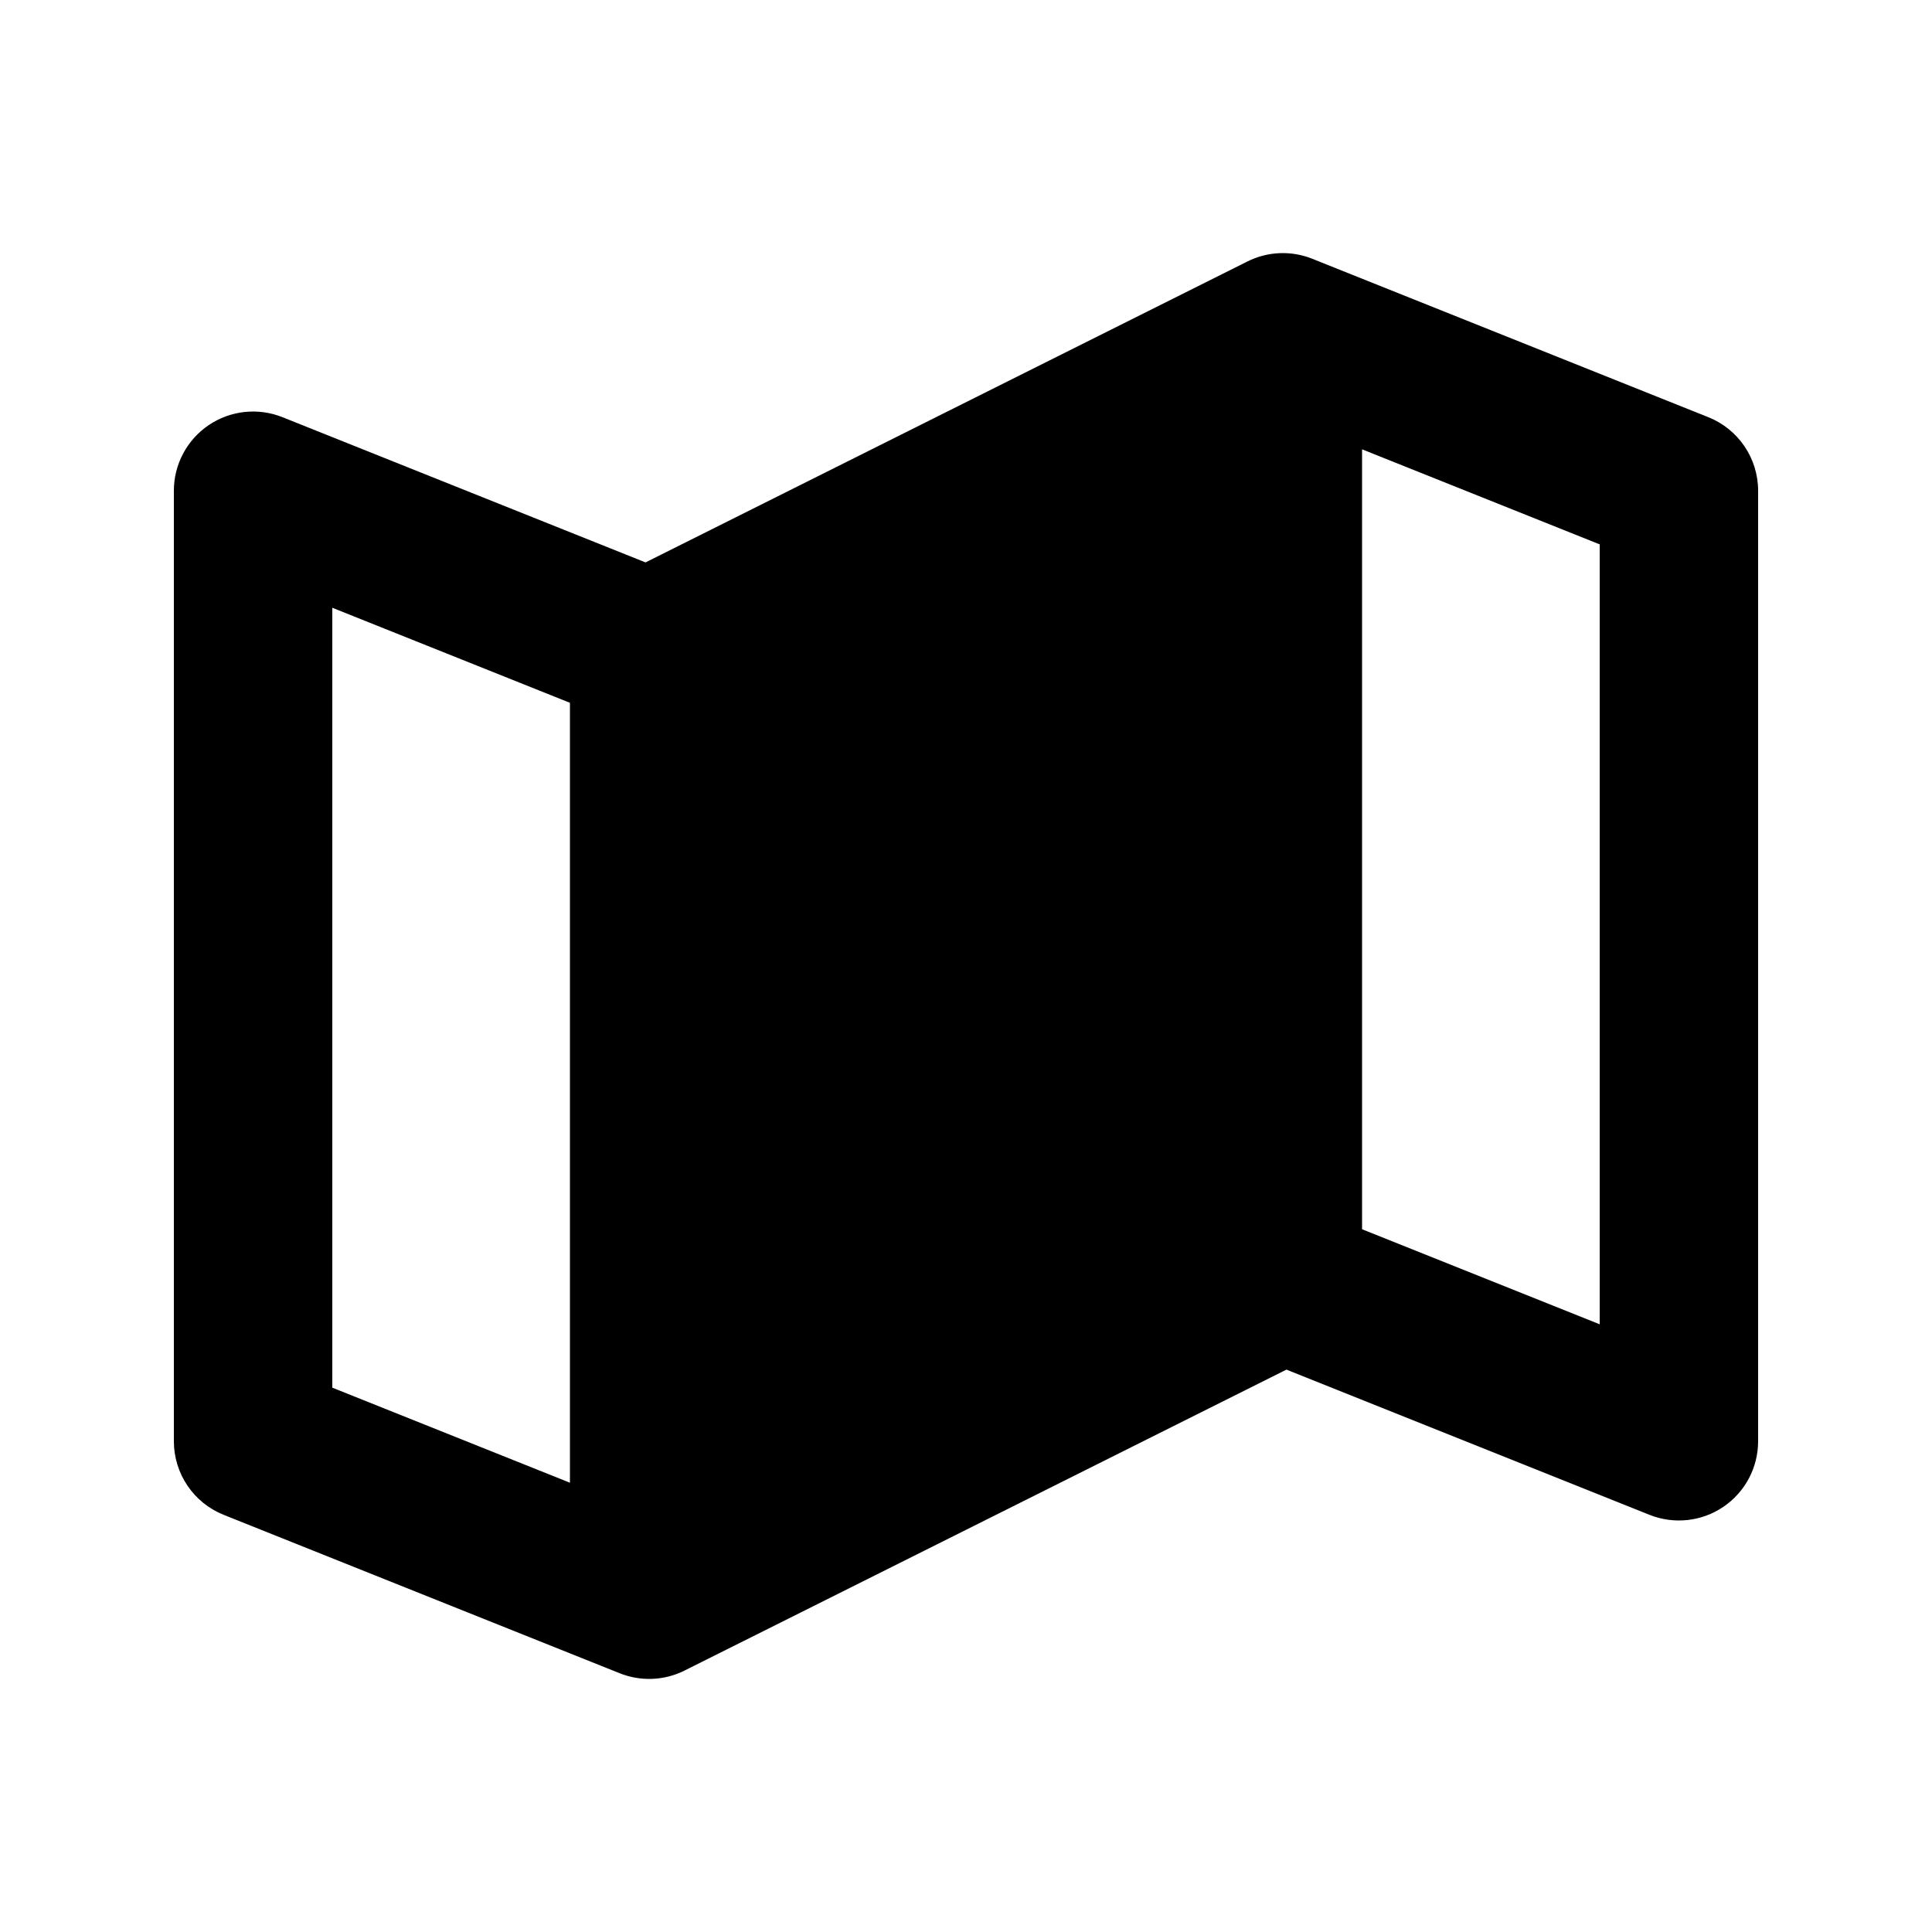 <?xml version="1.0" encoding="UTF-8"?>
<!-- Uploaded to: ICON Repo, www.iconrepo.com, Generator: ICON Repo Mixer Tools -->
<svg fill="#000000" width="800px" height="800px" version="1.1" viewBox="144 144 512 512" xmlns="http://www.w3.org/2000/svg">
 <path d="m474.58 213.29c5.363-2.68 11.617-2.941 17.184-0.715l104.96 41.984c7.969 3.188 13.195 10.906 13.195 19.492v251.9c0 6.969-3.453 13.48-9.223 17.387-5.766 3.902-13.098 4.691-19.566 2.106l-96.203-38.48-159.51 79.75c-5.363 2.684-11.617 2.941-17.184 0.715l-104.96-41.984c-7.969-3.188-13.195-10.906-13.195-19.492v-251.9c0-6.965 3.453-13.477 9.223-17.383s13.098-4.695 19.566-2.109l96.207 38.484zm-179.54 116.96-62.977-25.191v206.69l62.977 25.191zm209.92-67.176v206.69l62.977 25.191v-206.69z" fill-rule="evenodd"/>
</svg>